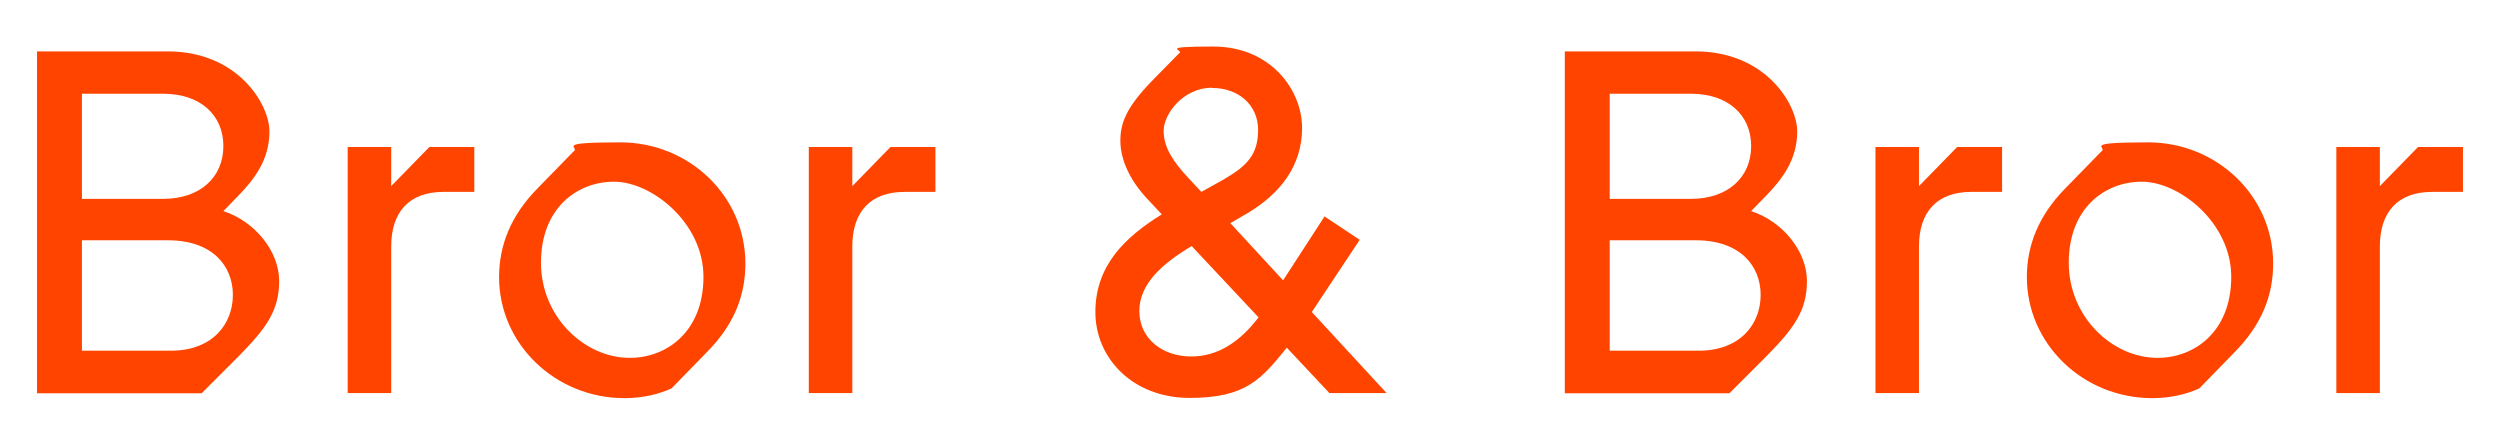 <?xml version="1.0" encoding="UTF-8"?>
<svg xmlns="http://www.w3.org/2000/svg" id="Lager_1" version="1.1" viewBox="0 0 1080 192">
  <!-- Generator: Adobe Illustrator 29.3.1, SVG Export Plug-In . SVG Version: 2.1.0 Build 151)  -->
  <defs>
    <style>
      .st0 {
        fill: #f40;
      }
    </style>
  </defs>
  <path class="st0" d="M1028.1,80.4v-16.9h-18.8v106.3h18.8v-63.3c0-15,7.8-23.6,22.6-23.6h13.3v-19.4h-19.4l-16.5,16.9ZM932.1,154.6c-19.6,0-38.4-17.7-38.4-41.1s15.4-35,31.6-35,38.6,17.7,38.6,41.1-15.6,35-31.9,35M929.8,172c8.4,0,15.2-1.9,20.3-4.2l15-15.4c12.4-12.5,16.9-25.3,16.9-38.6,0-29.1-24.3-52.3-54-52.3s-16.9,2.1-20.3,4l-15.6,16c-11.4,11.6-16.5,24.5-16.5,38.2,0,28.9,24.3,52.3,54.2,52.3M829,80.4v-16.9h-18.8v106.3h18.8v-63.3c0-15,7.8-23.6,22.6-23.6h13.3v-19.4h-19.4l-16.5,16.9h0ZM695.4,151.5v-47.7h37.1c19.4,0,28.1,11.2,28.1,23.6s-8.6,24.1-26.8,24.1h-38.4,0ZM730.6,40.5c15.8,0,25.9,9.1,25.9,22.6s-10.1,22.8-25.9,22.8h-35.2v-45.4s35.2,0,35.2,0ZM763.1,84.4c7-7.2,13.3-15.6,13.3-27.6s-13.9-34.6-43.9-34.6h-56.5v147.7h71.1l16.2-16.2c11.8-12,17.3-19.6,17.3-32.3s-10.3-25.7-24.1-30.2l6.5-6.7h.1ZM514.6,154c-12.5,0-22.4-7.8-22.4-19.6s9.9-20.5,22.6-28.1l28.9,30.8c-8,10.5-17.5,16.9-29.1,16.9M523.7,38c11.4,0,19.8,7.4,19.8,18.1s-4.8,15.6-15,21.5l-9.5,5.3-5.7-6.1c-6.5-7-10.6-13.1-10.6-20.3s8.4-18.6,20.9-18.6M566.7,134.8l20.7-31.2-15.2-10.1-17.9,27.6-22.8-24.7,7.6-4.4c13.9-8.4,23.4-20.3,23.4-36.7s-13.5-35.2-38.4-35.2-11.8,1.5-14.8,3l-11.8,12c-11,11.4-13.5,18.1-13.5,25.7s3.6,16.7,12,25.5l5.9,6.3c-16,9.9-28.7,22.2-28.7,42.2s16.2,37.1,40.7,37.1,31-8.2,42-21.7l18.4,19.6h24.7l-32.3-35ZM368.2,80.4v-16.9h-18.8v106.3h18.8v-63.3c0-15,7.8-23.6,22.6-23.6h13.3v-19.4h-19.4l-16.5,16.9ZM272.1,154.6c-19.6,0-38.4-17.7-38.4-41.1s15.4-35,31.6-35,38.6,17.7,38.6,41.1-15.6,35-31.9,35M269.8,172c8.4,0,15.2-1.9,20.3-4.2l15-15.4c12.5-12.5,16.9-25.3,16.9-38.6,0-29.1-24.3-52.3-54-52.3s-16.9,2.1-20.3,4l-15.6,16c-11.4,11.6-16.5,24.5-16.5,38.2,0,28.9,24.3,52.3,54.2,52.3M169,80.4v-16.9h-18.8v106.3h18.8v-63.3c0-15,7.8-23.6,22.6-23.6h13.3v-19.4h-19.4l-16.5,16.9h0ZM35.4,151.5v-47.7h37.1c19.4,0,28.1,11.2,28.1,23.6s-8.6,24.1-26.8,24.1h-38.4ZM70.6,40.5c15.8,0,25.9,9.1,25.9,22.6s-10.1,22.8-25.9,22.8h-35.2v-45.4s35.2,0,35.2,0ZM103.1,84.4c7-7.2,13.3-15.6,13.3-27.6s-13.9-34.6-43.9-34.6H16v147.7h71.1l16.2-16.2c11.8-12,17.3-19.6,17.3-32.3s-10.3-25.7-24.1-30.2l6.5-6.7h0Z"></path>
</svg>
